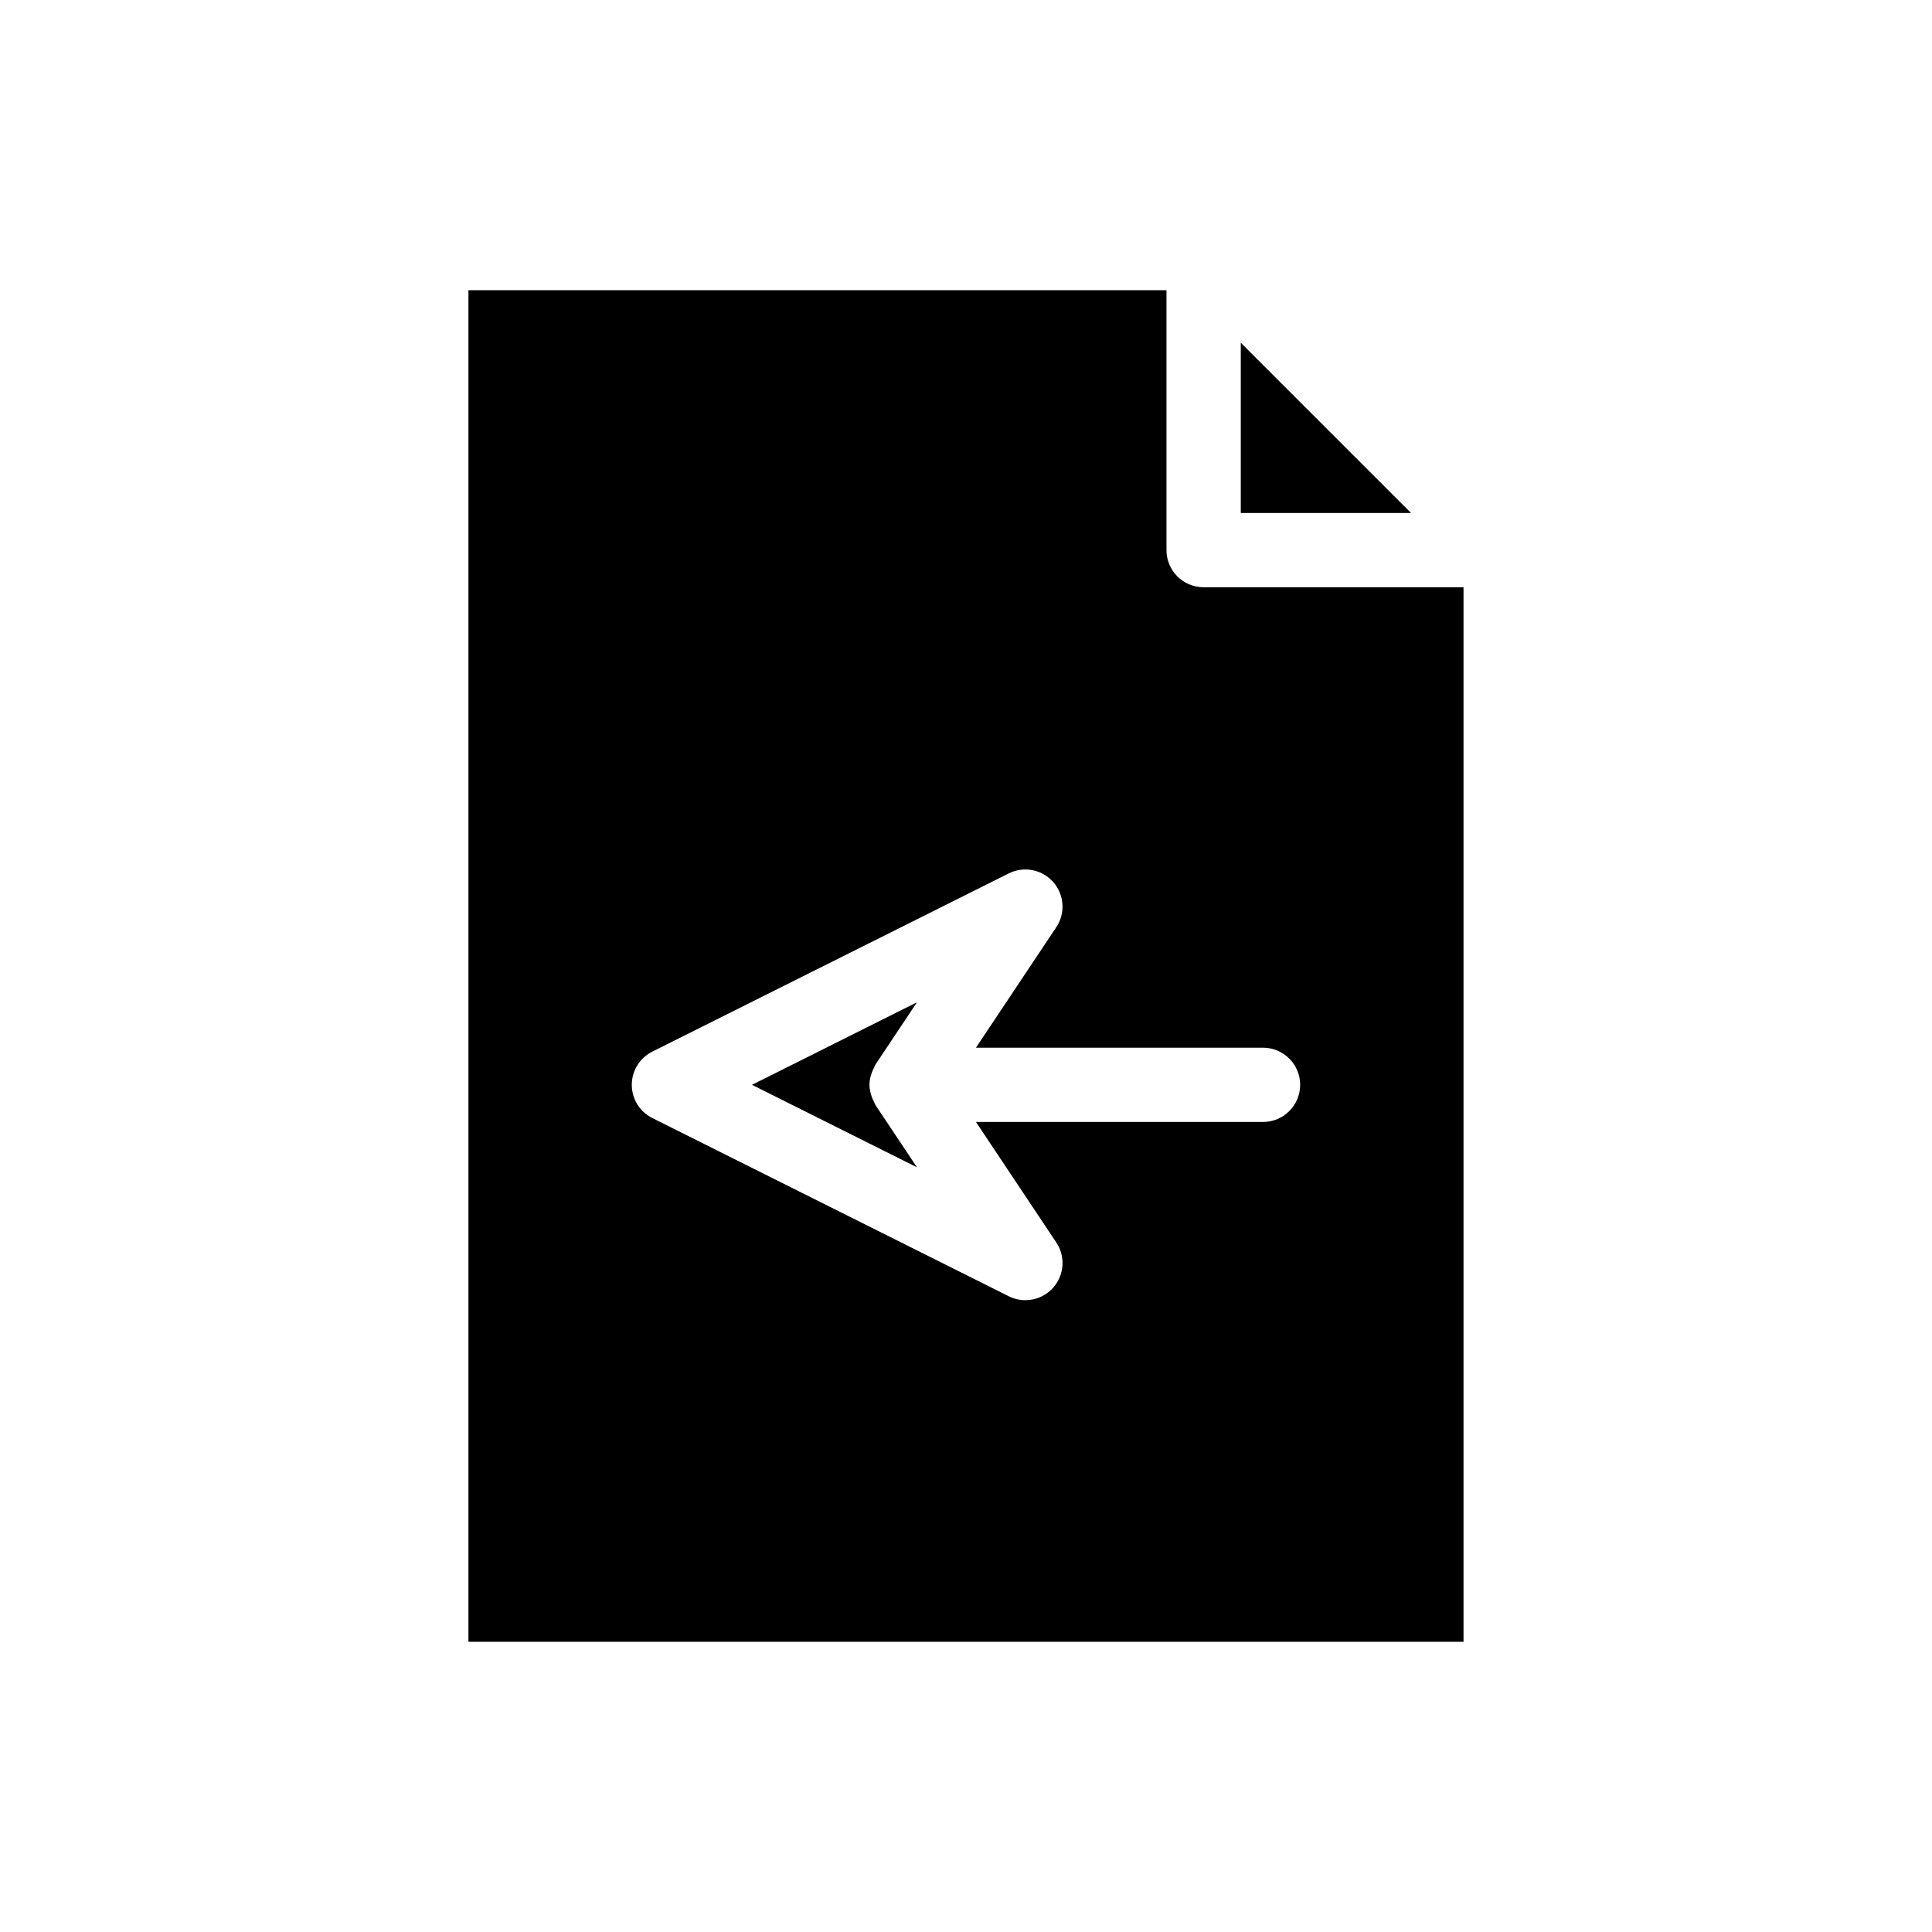 <?xml version="1.0" encoding="UTF-8"?>
<!-- Uploaded to: ICON Repo, www.svgrepo.com, Generator: ICON Repo Mixer Tools -->
<svg fill="#000000" width="800px" height="800px" version="1.1" viewBox="144 144 512 512" xmlns="http://www.w3.org/2000/svg">
 <g>
  <path d="m375.1 428.08c0.129-0.352 0.297-0.66 0.465-0.988 0.18-0.352 0.277-0.73 0.5-1.066l10.934-16.402-43.719 21.863 43.723 21.859-10.934-16.402c-0.223-0.336-0.324-0.715-0.5-1.066-0.168-0.328-0.336-0.641-0.465-0.988-0.406-1.098-0.68-2.231-0.684-3.387-0.004-0.008-0.008-0.012-0.008-0.016 0-0.008 0.004-0.012 0.004-0.016 0-1.16 0.273-2.289 0.684-3.391z"/>
  <path d="m453.13 289.79v-68.879h-184.99v358.18h263.71v-279.46h-68.875c-5.438 0-9.844-4.402-9.844-9.84zm35.426 141.7c0 5.434-4.406 9.84-9.84 9.84h-76.078l21.289 31.934c2.477 3.715 2.141 8.625-0.812 11.969-1.914 2.172-4.621 3.328-7.379 3.328-1.492 0-2.996-0.34-4.398-1.039l-94.465-47.23c-3.332-1.668-5.438-5.074-5.438-8.801 0-3.727 2.106-7.133 5.438-8.801l94.465-47.23c3.984-1.996 8.82-1.062 11.777 2.289 2.953 3.344 3.285 8.258 0.812 11.969l-21.289 31.934h76.078c5.434 0 9.84 4.402 9.84 9.84z"/>
  <path d="m472.82 234.82v45.125h45.125z"/>
 </g>
</svg>